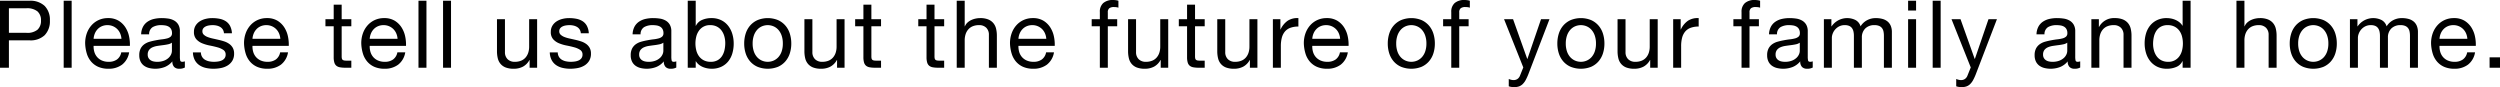 <svg xmlns="http://www.w3.org/2000/svg" width="533.12" height="18.58" viewBox="0 0 533.12 18.58" preserveAspectRatio="xMinYMid meet">
    <path id="パス_2249" data-name="パス 2249" d="M3.46,11.56V6.32H7.18a3.494,3.494,0,0,1,2.37.67,2.479,2.479,0,0,1,.75,1.95,2.511,2.511,0,0,1-.75,1.96,3.393,3.393,0,0,1-2.37.66ZM1.56,4.72V19h1.9V13.16H7.82a4.35,4.35,0,0,0,3.27-1.1A4.239,4.239,0,0,0,12.2,8.94a4.2,4.2,0,0,0-1.11-3.11A4.434,4.434,0,0,0,7.82,4.72Zm13.58,0V19h1.7V4.72Zm12.32,8.12H21.52a3.541,3.541,0,0,1,.26-1.13,3.014,3.014,0,0,1,.6-.93,2.748,2.748,0,0,1,.91-.63,2.96,2.96,0,0,1,1.19-.23,2.908,2.908,0,0,1,1.17.23,2.944,2.944,0,0,1,.92.62,2.914,2.914,0,0,1,.62.93A3.478,3.478,0,0,1,27.46,12.84Zm1.64,2.88H27.42a2.417,2.417,0,0,1-.91,1.52,2.942,2.942,0,0,1-1.77.5,3.521,3.521,0,0,1-1.46-.28,2.862,2.862,0,0,1-1.02-.75,2.922,2.922,0,0,1-.58-1.08,4.1,4.1,0,0,1-.16-1.29h7.74a8.232,8.232,0,0,0-.17-1.98,5.732,5.732,0,0,0-.76-1.92,4.529,4.529,0,0,0-1.46-1.45,4.242,4.242,0,0,0-2.29-.57,4.7,4.7,0,0,0-1.95.4,4.583,4.583,0,0,0-1.54,1.12,5.162,5.162,0,0,0-1.01,1.7,6.222,6.222,0,0,0-.36,2.16,8.288,8.288,0,0,0,.35,2.18A4.758,4.758,0,0,0,21,17.7a4.238,4.238,0,0,0,1.53,1.12,5.311,5.311,0,0,0,2.15.4,4.694,4.694,0,0,0,2.92-.88A4.132,4.132,0,0,0,29.1,15.72Zm11.88,3.24a2.4,2.4,0,0,1-1.22.26,1.463,1.463,0,0,1-1.05-.37,1.608,1.608,0,0,1-.39-1.21,4.067,4.067,0,0,1-1.63,1.21,5.63,5.63,0,0,1-3.34.21,3.092,3.092,0,0,1-1.09-.5,2.4,2.4,0,0,1-.73-.89,2.994,2.994,0,0,1-.27-1.33,3.037,3.037,0,0,1,.3-1.44,2.617,2.617,0,0,1,.79-.91,3.62,3.62,0,0,1,1.12-.53q.63-.18,1.29-.3.7-.14,1.33-.21a7.41,7.41,0,0,0,1.11-.2,1.849,1.849,0,0,0,.76-.38.928.928,0,0,0,.28-.73,1.7,1.7,0,0,0-.21-.9,1.44,1.44,0,0,0-.54-.52,2.2,2.2,0,0,0-.74-.24,5.588,5.588,0,0,0-.81-.06,3.6,3.6,0,0,0-1.8.41,1.74,1.74,0,0,0-.78,1.55h-1.7a3.672,3.672,0,0,1,.4-1.62,3.033,3.033,0,0,1,.96-1.07,4.028,4.028,0,0,1,1.37-.59,7.235,7.235,0,0,1,1.65-.18,9.679,9.679,0,0,1,1.39.1,3.633,3.633,0,0,1,1.25.41,2.4,2.4,0,0,1,.9.87,2.784,2.784,0,0,1,.34,1.46v5.32a3.979,3.979,0,0,0,.07.88q.07.28.47.28a1.684,1.684,0,0,0,.52-.1Zm-2.76-5.3a2.116,2.116,0,0,1-.84.35q-.52.11-1.09.18t-1.15.16a4.228,4.228,0,0,0-1.04.29,1.892,1.892,0,0,0-.75.57,1.6,1.6,0,0,0-.29,1.01,1.382,1.382,0,0,0,.17.71,1.417,1.417,0,0,0,.44.47,1.846,1.846,0,0,0,.63.26,3.5,3.5,0,0,0,.76.08,4.027,4.027,0,0,0,1.44-.23,3.029,3.029,0,0,0,.98-.58,2.288,2.288,0,0,0,.56-.76,1.922,1.922,0,0,0,.18-.77Zm6.18,2.08H42.7a3.741,3.741,0,0,0,.4,1.63,3.009,3.009,0,0,0,.96,1.08,4.023,4.023,0,0,0,1.38.59,7.274,7.274,0,0,0,1.64.18,8.4,8.4,0,0,0,1.57-.15,4.264,4.264,0,0,0,1.42-.53,3.048,3.048,0,0,0,1.02-1,2.88,2.88,0,0,0,.39-1.56,2.438,2.438,0,0,0-.29-1.24,2.589,2.589,0,0,0-.76-.83,4.076,4.076,0,0,0-1.08-.53,12.765,12.765,0,0,0-1.25-.34q-.6-.14-1.2-.27a6.923,6.923,0,0,1-1.08-.32,2.475,2.475,0,0,1-.79-.48.957.957,0,0,1-.31-.73,1.009,1.009,0,0,1,.2-.65,1.43,1.43,0,0,1,.52-.4,2.593,2.593,0,0,1,.71-.21,5.058,5.058,0,0,1,.77-.06,3.86,3.86,0,0,1,.83.09,2.544,2.544,0,0,1,.75.29,1.7,1.7,0,0,1,.56.53,1.721,1.721,0,0,1,.26.83h1.7a3.8,3.8,0,0,0-.4-1.57,2.691,2.691,0,0,0-.91-1,3.748,3.748,0,0,0-1.31-.52,8.164,8.164,0,0,0-1.62-.15,5.71,5.71,0,0,0-1.37.17,4.132,4.132,0,0,0-1.24.52,2.862,2.862,0,0,0-.9.91,2.477,2.477,0,0,0-.35,1.34,2.261,2.261,0,0,0,.5,1.56,3.375,3.375,0,0,0,1.25.87,8.457,8.457,0,0,0,1.63.48q.88.17,1.63.38a4.255,4.255,0,0,1,1.25.55,1.132,1.132,0,0,1,.5,1,1.253,1.253,0,0,1-.24.79,1.521,1.521,0,0,1-.61.47,3.079,3.079,0,0,1-.81.22,6.224,6.224,0,0,1-.84.06,5.039,5.039,0,0,1-1.01-.1,2.834,2.834,0,0,1-.88-.33,1.809,1.809,0,0,1-.63-.62A1.914,1.914,0,0,1,44.4,15.74Zm16.94-2.9H55.4a3.541,3.541,0,0,1,.26-1.13,3.014,3.014,0,0,1,.6-.93,2.748,2.748,0,0,1,.91-.63,2.96,2.96,0,0,1,1.19-.23,2.908,2.908,0,0,1,1.17.23,2.944,2.944,0,0,1,.92.62,2.914,2.914,0,0,1,.62.93A3.478,3.478,0,0,1,61.34,12.84Zm1.64,2.88H61.3a2.417,2.417,0,0,1-.91,1.52,2.942,2.942,0,0,1-1.77.5,3.521,3.521,0,0,1-1.46-.28,2.862,2.862,0,0,1-1.02-.75,2.922,2.922,0,0,1-.58-1.08,4.1,4.1,0,0,1-.16-1.29h7.74a8.232,8.232,0,0,0-.17-1.98,5.732,5.732,0,0,0-.76-1.92,4.529,4.529,0,0,0-1.46-1.45,4.242,4.242,0,0,0-2.29-.57,4.7,4.7,0,0,0-1.95.4,4.583,4.583,0,0,0-1.54,1.12,5.162,5.162,0,0,0-1.01,1.7,6.222,6.222,0,0,0-.36,2.16,8.288,8.288,0,0,0,.35,2.18,4.758,4.758,0,0,0,.93,1.72,4.238,4.238,0,0,0,1.53,1.12,5.311,5.311,0,0,0,2.15.4,4.694,4.694,0,0,0,2.92-.88A4.132,4.132,0,0,0,62.98,15.72ZM74.42,8.66V5.56h-1.7v3.1H70.96v1.5h1.76v6.58a3.929,3.929,0,0,0,.14,1.16,1.41,1.41,0,0,0,.43.68,1.66,1.66,0,0,0,.76.33,6.1,6.1,0,0,0,1.13.09h1.3V17.5H75.7a5.67,5.67,0,0,1-.65-.03.84.84,0,0,1-.39-.13.494.494,0,0,1-.19-.28,1.855,1.855,0,0,1-.05-.48V10.16h2.06V8.66Zm11.92,4.18H80.4a3.541,3.541,0,0,1,.26-1.13,3.014,3.014,0,0,1,.6-.93,2.748,2.748,0,0,1,.91-.63,2.96,2.96,0,0,1,1.19-.23,2.908,2.908,0,0,1,1.17.23,2.944,2.944,0,0,1,.92.62,2.914,2.914,0,0,1,.62.93A3.478,3.478,0,0,1,86.34,12.84Zm1.64,2.88H86.3a2.417,2.417,0,0,1-.91,1.52,2.942,2.942,0,0,1-1.77.5,3.521,3.521,0,0,1-1.46-.28,2.862,2.862,0,0,1-1.02-.75,2.922,2.922,0,0,1-.58-1.08,4.1,4.1,0,0,1-.16-1.29h7.74a8.232,8.232,0,0,0-.17-1.98,5.732,5.732,0,0,0-.76-1.92,4.529,4.529,0,0,0-1.46-1.45,4.242,4.242,0,0,0-2.29-.57,4.7,4.7,0,0,0-1.95.4,4.583,4.583,0,0,0-1.54,1.12,5.162,5.162,0,0,0-1.01,1.7,6.222,6.222,0,0,0-.36,2.16,8.288,8.288,0,0,0,.35,2.18,4.758,4.758,0,0,0,.93,1.72,4.239,4.239,0,0,0,1.53,1.12,5.311,5.311,0,0,0,2.15.4,4.694,4.694,0,0,0,2.92-.88A4.132,4.132,0,0,0,87.98,15.72Zm2.82-11V19h1.7V4.72Zm5.24,0V19h1.7V4.72ZM116.1,19V8.66h-1.7V14.5a4.189,4.189,0,0,1-.19,1.29,2.93,2.93,0,0,1-.57,1.03,2.531,2.531,0,0,1-.95.68,3.465,3.465,0,0,1-1.35.24,2.081,2.081,0,0,1-1.54-.56,2.054,2.054,0,0,1-.56-1.52v-7h-1.7v6.8a6.4,6.4,0,0,0,.17,1.53,2.9,2.9,0,0,0,.59,1.19,2.711,2.711,0,0,0,1.1.77,4.637,4.637,0,0,0,1.7.27,4.134,4.134,0,0,0,1.98-.45,3.474,3.474,0,0,0,1.38-1.41h.04V19Zm4.4-3.26h-1.7a3.741,3.741,0,0,0,.4,1.63,3.009,3.009,0,0,0,.96,1.08,4.023,4.023,0,0,0,1.38.59,7.274,7.274,0,0,0,1.64.18,8.4,8.4,0,0,0,1.57-.15,4.264,4.264,0,0,0,1.42-.53,3.048,3.048,0,0,0,1.02-1,2.88,2.88,0,0,0,.39-1.56,2.438,2.438,0,0,0-.29-1.24,2.589,2.589,0,0,0-.76-.83,4.076,4.076,0,0,0-1.08-.53,12.765,12.765,0,0,0-1.25-.34q-.6-.14-1.2-.27a6.923,6.923,0,0,1-1.08-.32,2.475,2.475,0,0,1-.79-.48.957.957,0,0,1-.31-.73,1.009,1.009,0,0,1,.2-.65,1.43,1.43,0,0,1,.52-.4,2.593,2.593,0,0,1,.71-.21,5.059,5.059,0,0,1,.77-.06,3.86,3.86,0,0,1,.83.09,2.544,2.544,0,0,1,.75.29,1.7,1.7,0,0,1,.56.53,1.721,1.721,0,0,1,.26.83h1.7a3.8,3.8,0,0,0-.4-1.57,2.691,2.691,0,0,0-.91-1,3.748,3.748,0,0,0-1.31-.52,8.164,8.164,0,0,0-1.62-.15,5.71,5.71,0,0,0-1.37.17,4.132,4.132,0,0,0-1.24.52,2.862,2.862,0,0,0-.9.91,2.477,2.477,0,0,0-.35,1.34,2.261,2.261,0,0,0,.5,1.56,3.375,3.375,0,0,0,1.25.87,8.457,8.457,0,0,0,1.63.48q.88.17,1.63.38a4.255,4.255,0,0,1,1.25.55,1.132,1.132,0,0,1,.5,1,1.253,1.253,0,0,1-.24.79,1.521,1.521,0,0,1-.61.47,3.079,3.079,0,0,1-.81.22,6.224,6.224,0,0,1-.84.06,5.039,5.039,0,0,1-1.01-.1,2.834,2.834,0,0,1-.88-.33,1.809,1.809,0,0,1-.63-.62A1.914,1.914,0,0,1,120.5,15.74Zm25.28,3.22a2.4,2.4,0,0,1-1.22.26,1.463,1.463,0,0,1-1.05-.37,1.608,1.608,0,0,1-.39-1.21,4.067,4.067,0,0,1-1.63,1.21,5.63,5.63,0,0,1-3.34.21,3.092,3.092,0,0,1-1.09-.5,2.4,2.4,0,0,1-.73-.89,2.994,2.994,0,0,1-.27-1.33,3.037,3.037,0,0,1,.3-1.44,2.617,2.617,0,0,1,.79-.91,3.62,3.62,0,0,1,1.12-.53q.63-.18,1.29-.3.7-.14,1.33-.21a7.41,7.41,0,0,0,1.11-.2,1.849,1.849,0,0,0,.76-.38.928.928,0,0,0,.28-.73,1.7,1.7,0,0,0-.21-.9,1.44,1.44,0,0,0-.54-.52,2.2,2.2,0,0,0-.74-.24,5.588,5.588,0,0,0-.81-.06,3.6,3.6,0,0,0-1.8.41,1.74,1.74,0,0,0-.78,1.55h-1.7a3.672,3.672,0,0,1,.4-1.62,3.033,3.033,0,0,1,.96-1.07,4.028,4.028,0,0,1,1.37-.59,7.235,7.235,0,0,1,1.65-.18,9.679,9.679,0,0,1,1.39.1,3.633,3.633,0,0,1,1.25.41,2.4,2.4,0,0,1,.9.87,2.784,2.784,0,0,1,.34,1.46v5.32a3.979,3.979,0,0,0,.07.88q.07.28.47.28a1.684,1.684,0,0,0,.52-.1Zm-2.76-5.3a2.116,2.116,0,0,1-.84.35q-.52.11-1.09.18t-1.15.16a4.228,4.228,0,0,0-1.04.29,1.892,1.892,0,0,0-.75.57,1.6,1.6,0,0,0-.29,1.01,1.382,1.382,0,0,0,.17.71,1.417,1.417,0,0,0,.44.47,1.846,1.846,0,0,0,.63.26,3.5,3.5,0,0,0,.76.08,4.027,4.027,0,0,0,1.44-.23,3.029,3.029,0,0,0,.98-.58,2.288,2.288,0,0,0,.56-.76,1.922,1.922,0,0,0,.18-.77Zm5.2-8.94V19h1.7V17.62h.04a2.739,2.739,0,0,0,.69.77,3.634,3.634,0,0,0,.87.49,4.722,4.722,0,0,0,.93.26,5.11,5.11,0,0,0,.85.08,4.8,4.8,0,0,0,2.07-.42,4.149,4.149,0,0,0,1.48-1.15,4.9,4.9,0,0,0,.88-1.71,7.3,7.3,0,0,0,.29-2.08,7.068,7.068,0,0,0-.3-2.08,5.256,5.256,0,0,0-.89-1.73,4.251,4.251,0,0,0-1.48-1.19,4.664,4.664,0,0,0-2.09-.44,4.927,4.927,0,0,0-1.98.39,2.545,2.545,0,0,0-1.32,1.25h-.04V4.72Zm8,9.02a6.8,6.8,0,0,1-.16,1.48,3.915,3.915,0,0,1-.52,1.28,2.733,2.733,0,0,1-.95.9,2.907,2.907,0,0,1-1.47.34,3.155,3.155,0,0,1-1.5-.33,2.911,2.911,0,0,1-1.01-.87,3.638,3.638,0,0,1-.57-1.25,6.054,6.054,0,0,1-.01-2.89,3.722,3.722,0,0,1,.55-1.25,2.806,2.806,0,0,1,2.44-1.23,3.036,3.036,0,0,1,1.43.32,2.842,2.842,0,0,1,1,.86,3.805,3.805,0,0,1,.58,1.23A5.287,5.287,0,0,1,156.22,13.74Zm5.84.1a5.144,5.144,0,0,1,.25-1.67,3.6,3.6,0,0,1,.69-1.23,2.938,2.938,0,0,1,1.03-.76,3.135,3.135,0,0,1,2.5,0,2.938,2.938,0,0,1,1.03.76,3.6,3.6,0,0,1,.69,1.23,5.144,5.144,0,0,1,.25,1.67,5.144,5.144,0,0,1-.25,1.67,3.494,3.494,0,0,1-.69,1.22,2.994,2.994,0,0,1-1.03.75,3.135,3.135,0,0,1-2.5,0,2.994,2.994,0,0,1-1.03-.75,3.494,3.494,0,0,1-.69-1.22A5.144,5.144,0,0,1,162.06,13.84Zm-1.8,0a6.792,6.792,0,0,0,.32,2.12,4.839,4.839,0,0,0,.96,1.71,4.416,4.416,0,0,0,1.58,1.14,5.921,5.921,0,0,0,4.33,0,4.437,4.437,0,0,0,1.57-1.14,4.839,4.839,0,0,0,.96-1.71,6.792,6.792,0,0,0,.32-2.12,6.887,6.887,0,0,0-.32-2.13,4.826,4.826,0,0,0-.96-1.72,4.545,4.545,0,0,0-1.57-1.15,5.79,5.79,0,0,0-4.33,0,4.522,4.522,0,0,0-1.58,1.15,4.826,4.826,0,0,0-.96,1.72A6.887,6.887,0,0,0,160.26,13.84ZM181.66,19V8.66h-1.7V14.5a4.189,4.189,0,0,1-.19,1.29,2.93,2.93,0,0,1-.57,1.03,2.531,2.531,0,0,1-.95.68,3.465,3.465,0,0,1-1.35.24,2.081,2.081,0,0,1-1.54-.56,2.054,2.054,0,0,1-.56-1.52v-7h-1.7v6.8a6.4,6.4,0,0,0,.17,1.53,2.9,2.9,0,0,0,.59,1.19,2.711,2.711,0,0,0,1.1.77,4.637,4.637,0,0,0,1.7.27,4.134,4.134,0,0,0,1.98-.45,3.474,3.474,0,0,0,1.38-1.41h.04V19Zm5.72-10.34V5.56h-1.7v3.1h-1.76v1.5h1.76v6.58a3.929,3.929,0,0,0,.14,1.16,1.41,1.41,0,0,0,.43.68,1.66,1.66,0,0,0,.76.33,6.1,6.1,0,0,0,1.13.09h1.3V17.5h-.78a5.67,5.67,0,0,1-.65-.03.84.84,0,0,1-.39-.13.494.494,0,0,1-.19-.28,1.855,1.855,0,0,1-.05-.48V10.16h2.06V8.66Zm13.46,0V5.56h-1.7v3.1h-1.76v1.5h1.76v6.58a3.929,3.929,0,0,0,.14,1.16,1.41,1.41,0,0,0,.43.68,1.66,1.66,0,0,0,.76.33,6.1,6.1,0,0,0,1.13.09h1.3V17.5h-.78a5.67,5.67,0,0,1-.65-.03.84.84,0,0,1-.39-.13.494.494,0,0,1-.19-.28,1.855,1.855,0,0,1-.05-.48V10.16h2.06V8.66Zm4.74-3.94V19h1.7V13.16a4.189,4.189,0,0,1,.19-1.29,2.93,2.93,0,0,1,.57-1.03,2.531,2.531,0,0,1,.95-.68,3.465,3.465,0,0,1,1.35-.24,2.081,2.081,0,0,1,1.54.56,2.054,2.054,0,0,1,.56,1.52v7h1.7V12.2a6.4,6.4,0,0,0-.17-1.53,2.9,2.9,0,0,0-.59-1.19,2.8,2.8,0,0,0-1.1-.78,4.487,4.487,0,0,0-1.7-.28,4.747,4.747,0,0,0-.95.1,4.2,4.2,0,0,0-.94.31,3.183,3.183,0,0,0-.81.54,2.262,2.262,0,0,0-.56.81h-.04V4.72Zm19.1,8.12h-5.94a3.541,3.541,0,0,1,.26-1.13,3.014,3.014,0,0,1,.6-.93,2.748,2.748,0,0,1,.91-.63,2.96,2.96,0,0,1,1.19-.23,2.908,2.908,0,0,1,1.17.23,2.944,2.944,0,0,1,.92.62,2.914,2.914,0,0,1,.62.93A3.478,3.478,0,0,1,224.68,12.84Zm1.64,2.88h-1.68a2.417,2.417,0,0,1-.91,1.52,2.942,2.942,0,0,1-1.77.5,3.521,3.521,0,0,1-1.46-.28,2.862,2.862,0,0,1-1.02-.75,2.922,2.922,0,0,1-.58-1.08,4.1,4.1,0,0,1-.16-1.29h7.74a8.232,8.232,0,0,0-.17-1.98,5.732,5.732,0,0,0-.76-1.92,4.529,4.529,0,0,0-1.46-1.45,4.242,4.242,0,0,0-2.29-.57,4.7,4.7,0,0,0-1.95.4,4.583,4.583,0,0,0-1.54,1.12,5.162,5.162,0,0,0-1.01,1.7,6.222,6.222,0,0,0-.36,2.16,8.287,8.287,0,0,0,.35,2.18,4.758,4.758,0,0,0,.93,1.72,4.238,4.238,0,0,0,1.53,1.12,5.311,5.311,0,0,0,2.15.4,4.694,4.694,0,0,0,2.92-.88A4.132,4.132,0,0,0,226.32,15.72Zm9.78-5.56V19h1.7V10.16h2V8.66h-2V7.22a1.059,1.059,0,0,1,.34-.92,1.647,1.647,0,0,1,.96-.24,4.209,4.209,0,0,1,.48.03,2.108,2.108,0,0,1,.48.11V4.72a2.933,2.933,0,0,0-.55-.12,4.352,4.352,0,0,0-.55-.04,3.107,3.107,0,0,0-2.13.65,2.424,2.424,0,0,0-.73,1.91V8.66h-1.74v1.5ZM250.68,19V8.66h-1.7V14.5a4.189,4.189,0,0,1-.19,1.29,2.93,2.93,0,0,1-.57,1.03,2.531,2.531,0,0,1-.95.68,3.465,3.465,0,0,1-1.35.24,2.081,2.081,0,0,1-1.54-.56,2.054,2.054,0,0,1-.56-1.52v-7h-1.7v6.8a6.4,6.4,0,0,0,.17,1.53,2.9,2.9,0,0,0,.59,1.19,2.711,2.711,0,0,0,1.1.77,4.637,4.637,0,0,0,1.7.27,4.134,4.134,0,0,0,1.98-.45,3.474,3.474,0,0,0,1.38-1.41h.04V19ZM256.4,8.66V5.56h-1.7v3.1h-1.76v1.5h1.76v6.58a3.929,3.929,0,0,0,.14,1.16,1.41,1.41,0,0,0,.43.68,1.66,1.66,0,0,0,.76.33,6.1,6.1,0,0,0,1.13.09h1.3V17.5h-.78a5.669,5.669,0,0,1-.65-.03.84.84,0,0,1-.39-.13.494.494,0,0,1-.19-.28,1.855,1.855,0,0,1-.05-.48V10.16h2.06V8.66ZM269.7,19V8.66H268V14.5a4.188,4.188,0,0,1-.19,1.29,2.93,2.93,0,0,1-.57,1.03,2.531,2.531,0,0,1-.95.68,3.465,3.465,0,0,1-1.35.24,2.081,2.081,0,0,1-1.54-.56,2.054,2.054,0,0,1-.56-1.52v-7h-1.7v6.8a6.4,6.4,0,0,0,.17,1.53,2.9,2.9,0,0,0,.59,1.19,2.711,2.711,0,0,0,1.1.77,4.637,4.637,0,0,0,1.7.27,4.134,4.134,0,0,0,1.98-.45,3.474,3.474,0,0,0,1.38-1.41h.04V19ZM273,8.66V19h1.7V14.4a7.069,7.069,0,0,1,.2-1.77,3.393,3.393,0,0,1,.64-1.31,2.743,2.743,0,0,1,1.16-.82,4.808,4.808,0,0,1,1.74-.28V8.42a3.821,3.821,0,0,0-2.28.56,4.606,4.606,0,0,0-1.52,1.86h-.04V8.66Zm14.34,4.18H281.4a3.541,3.541,0,0,1,.26-1.13,3.014,3.014,0,0,1,.6-.93,2.748,2.748,0,0,1,.91-.63,2.96,2.96,0,0,1,1.19-.23,2.908,2.908,0,0,1,1.17.23,2.944,2.944,0,0,1,.92.62,2.914,2.914,0,0,1,.62.93A3.477,3.477,0,0,1,287.34,12.84Zm1.64,2.88H287.3a2.417,2.417,0,0,1-.91,1.52,2.942,2.942,0,0,1-1.77.5,3.521,3.521,0,0,1-1.46-.28,2.862,2.862,0,0,1-1.02-.75,2.921,2.921,0,0,1-.58-1.08,4.1,4.1,0,0,1-.16-1.29h7.74a8.234,8.234,0,0,0-.17-1.98,5.731,5.731,0,0,0-.76-1.92,4.529,4.529,0,0,0-1.46-1.45,4.242,4.242,0,0,0-2.29-.57,4.7,4.7,0,0,0-1.95.4,4.583,4.583,0,0,0-1.54,1.12,5.163,5.163,0,0,0-1.01,1.7,6.222,6.222,0,0,0-.36,2.16,8.289,8.289,0,0,0,.35,2.18,4.758,4.758,0,0,0,.93,1.72,4.239,4.239,0,0,0,1.53,1.12,5.311,5.311,0,0,0,2.15.4,4.694,4.694,0,0,0,2.92-.88A4.132,4.132,0,0,0,288.98,15.72Zm10.32-1.88a5.144,5.144,0,0,1,.25-1.67,3.6,3.6,0,0,1,.69-1.23,2.938,2.938,0,0,1,1.03-.76,3.135,3.135,0,0,1,2.5,0,2.938,2.938,0,0,1,1.03.76,3.6,3.6,0,0,1,.69,1.23,5.144,5.144,0,0,1,.25,1.67,5.144,5.144,0,0,1-.25,1.67,3.494,3.494,0,0,1-.69,1.22,2.994,2.994,0,0,1-1.03.75,3.135,3.135,0,0,1-2.5,0,2.994,2.994,0,0,1-1.03-.75,3.494,3.494,0,0,1-.69-1.22A5.144,5.144,0,0,1,299.3,13.84Zm-1.8,0a6.792,6.792,0,0,0,.32,2.12,4.839,4.839,0,0,0,.96,1.71,4.416,4.416,0,0,0,1.58,1.14,5.921,5.921,0,0,0,4.33,0,4.437,4.437,0,0,0,1.57-1.14,4.839,4.839,0,0,0,.96-1.71,6.792,6.792,0,0,0,.32-2.12,6.886,6.886,0,0,0-.32-2.13,4.826,4.826,0,0,0-.96-1.72,4.545,4.545,0,0,0-1.57-1.15,5.79,5.79,0,0,0-4.33,0,4.522,4.522,0,0,0-1.58,1.15,4.826,4.826,0,0,0-.96,1.72A6.886,6.886,0,0,0,297.5,13.84Zm13.54-3.68V19h1.7V10.16h2V8.66h-2V7.22a1.059,1.059,0,0,1,.34-.92,1.647,1.647,0,0,1,.96-.24,4.208,4.208,0,0,1,.48.03,2.108,2.108,0,0,1,.48.11V4.72a2.933,2.933,0,0,0-.55-.12,4.353,4.353,0,0,0-.55-.04,3.107,3.107,0,0,0-2.13.65,2.424,2.424,0,0,0-.73,1.91V8.66H309.3v1.5Zm16.44,10.22a10.811,10.811,0,0,1-.59,1.28,3.5,3.5,0,0,1-.64.85,2.172,2.172,0,0,1-.78.48,3,3,0,0,1-.99.15,4.535,4.535,0,0,1-.6-.04,2.833,2.833,0,0,1-.58-.14V21.4a2.855,2.855,0,0,0,.51.17,2.151,2.151,0,0,0,.49.07,1.459,1.459,0,0,0,.87-.25,1.53,1.53,0,0,0,.53-.71l.7-1.74L322.3,8.66h1.92l3.02,8.46h.04l2.9-8.46h1.8Zm7.98-6.54a5.144,5.144,0,0,1,.25-1.67,3.6,3.6,0,0,1,.69-1.23,2.938,2.938,0,0,1,1.03-.76,3.135,3.135,0,0,1,2.5,0,2.938,2.938,0,0,1,1.03.76,3.6,3.6,0,0,1,.69,1.23,5.144,5.144,0,0,1,.25,1.67,5.144,5.144,0,0,1-.25,1.67,3.494,3.494,0,0,1-.69,1.22,2.994,2.994,0,0,1-1.03.75,3.135,3.135,0,0,1-2.5,0,2.994,2.994,0,0,1-1.03-.75,3.494,3.494,0,0,1-.69-1.22A5.144,5.144,0,0,1,335.46,13.84Zm-1.8,0a6.792,6.792,0,0,0,.32,2.12,4.839,4.839,0,0,0,.96,1.71,4.416,4.416,0,0,0,1.58,1.14,5.921,5.921,0,0,0,4.33,0,4.437,4.437,0,0,0,1.57-1.14,4.839,4.839,0,0,0,.96-1.71,6.792,6.792,0,0,0,.32-2.12,6.886,6.886,0,0,0-.32-2.13,4.826,4.826,0,0,0-.96-1.72,4.545,4.545,0,0,0-1.57-1.15,5.79,5.79,0,0,0-4.33,0,4.522,4.522,0,0,0-1.58,1.15,4.826,4.826,0,0,0-.96,1.72A6.886,6.886,0,0,0,333.66,13.84ZM355.06,19V8.66h-1.7V14.5a4.188,4.188,0,0,1-.19,1.29,2.93,2.93,0,0,1-.57,1.03,2.531,2.531,0,0,1-.95.68,3.465,3.465,0,0,1-1.35.24,2.081,2.081,0,0,1-1.54-.56,2.054,2.054,0,0,1-.56-1.52v-7h-1.7v6.8a6.4,6.4,0,0,0,.17,1.53,2.9,2.9,0,0,0,.59,1.19,2.711,2.711,0,0,0,1.1.77,4.637,4.637,0,0,0,1.7.27,4.134,4.134,0,0,0,1.98-.45,3.474,3.474,0,0,0,1.38-1.41h.04V19Zm3.3-10.34V19h1.7V14.4a7.069,7.069,0,0,1,.2-1.77,3.393,3.393,0,0,1,.64-1.31,2.743,2.743,0,0,1,1.16-.82,4.808,4.808,0,0,1,1.74-.28V8.42a3.821,3.821,0,0,0-2.28.56A4.606,4.606,0,0,0,360,10.84h-.04V8.66Zm14.58,1.5V19h1.7V10.16h2V8.66h-2V7.22a1.059,1.059,0,0,1,.34-.92,1.647,1.647,0,0,1,.96-.24,4.208,4.208,0,0,1,.48.03,2.108,2.108,0,0,1,.48.11V4.72a2.933,2.933,0,0,0-.55-.12,4.353,4.353,0,0,0-.55-.04,3.107,3.107,0,0,0-2.13.65,2.424,2.424,0,0,0-.73,1.91V8.66H371.2v1.5Zm15.18,8.8a2.4,2.4,0,0,1-1.22.26,1.463,1.463,0,0,1-1.05-.37,1.608,1.608,0,0,1-.39-1.21,4.067,4.067,0,0,1-1.63,1.21,5.63,5.63,0,0,1-3.34.21,3.092,3.092,0,0,1-1.09-.5,2.4,2.4,0,0,1-.73-.89,3,3,0,0,1-.27-1.33,3.037,3.037,0,0,1,.3-1.44,2.618,2.618,0,0,1,.79-.91,3.62,3.62,0,0,1,1.12-.53q.63-.18,1.29-.3.7-.14,1.33-.21a7.41,7.41,0,0,0,1.11-.2,1.85,1.85,0,0,0,.76-.38.928.928,0,0,0,.28-.73,1.7,1.7,0,0,0-.21-.9,1.44,1.44,0,0,0-.54-.52,2.2,2.2,0,0,0-.74-.24,5.589,5.589,0,0,0-.81-.06,3.6,3.6,0,0,0-1.8.41,1.74,1.74,0,0,0-.78,1.55h-1.7a3.672,3.672,0,0,1,.4-1.62,3.033,3.033,0,0,1,.96-1.07,4.028,4.028,0,0,1,1.37-.59,7.235,7.235,0,0,1,1.65-.18,9.679,9.679,0,0,1,1.39.1,3.633,3.633,0,0,1,1.25.41,2.4,2.4,0,0,1,.9.87,2.784,2.784,0,0,1,.34,1.46v5.32a3.979,3.979,0,0,0,.07.88q.07.28.47.28a1.683,1.683,0,0,0,.52-.1Zm-2.76-5.3a2.116,2.116,0,0,1-.84.35q-.52.11-1.09.18t-1.15.16a4.228,4.228,0,0,0-1.04.29,1.892,1.892,0,0,0-.75.57,1.6,1.6,0,0,0-.29,1.01,1.382,1.382,0,0,0,.17.71,1.417,1.417,0,0,0,.44.47,1.846,1.846,0,0,0,.63.26,3.5,3.5,0,0,0,.76.08,4.027,4.027,0,0,0,1.44-.23,3.029,3.029,0,0,0,.98-.58,2.288,2.288,0,0,0,.56-.76,1.922,1.922,0,0,0,.18-.77Zm5.14-5V19h1.7V12.56a2.468,2.468,0,0,1,.15-.75,2.878,2.878,0,0,1,1.34-1.59,2.539,2.539,0,0,1,1.27-.3,2.286,2.286,0,0,1,.95.17,1.448,1.448,0,0,1,.59.48,1.952,1.952,0,0,1,.31.73,4.394,4.394,0,0,1,.09.92V19h1.7V12.56a2.6,2.6,0,0,1,.72-1.92,2.676,2.676,0,0,1,1.98-.72,2.425,2.425,0,0,1,1.01.18,1.5,1.5,0,0,1,.61.49,1.838,1.838,0,0,1,.3.73,4.811,4.811,0,0,1,.08.9V19H405V11.42a3.4,3.4,0,0,0-.25-1.37,2.4,2.4,0,0,0-.7-.93,2.924,2.924,0,0,0-1.08-.53,5.413,5.413,0,0,0-1.41-.17,3.865,3.865,0,0,0-1.87.46,3.61,3.61,0,0,0-1.37,1.3,2.241,2.241,0,0,0-1.1-1.36,4.03,4.03,0,0,0-5.08,1.36h-.04V8.66ZM410.16,6.8V4.72h-1.7V6.8Zm-1.7,1.86V19h1.7V8.66Zm5.24-3.94V19h1.7V4.72Zm9.2,15.66a10.811,10.811,0,0,1-.59,1.28,3.5,3.5,0,0,1-.64.85,2.172,2.172,0,0,1-.78.48,3,3,0,0,1-.99.15,4.535,4.535,0,0,1-.6-.04,2.833,2.833,0,0,1-.58-.14V21.4a2.855,2.855,0,0,0,.51.17,2.151,2.151,0,0,0,.49.07,1.459,1.459,0,0,0,.87-.25,1.53,1.53,0,0,0,.53-.71l.7-1.74-4.1-10.28h1.92l3.02,8.46h.04l2.9-8.46h1.8Zm22.26-1.42a2.4,2.4,0,0,1-1.22.26,1.463,1.463,0,0,1-1.05-.37,1.608,1.608,0,0,1-.39-1.21,4.067,4.067,0,0,1-1.63,1.21,5.63,5.63,0,0,1-3.34.21,3.092,3.092,0,0,1-1.09-.5,2.4,2.4,0,0,1-.73-.89,3,3,0,0,1-.27-1.33,3.037,3.037,0,0,1,.3-1.44,2.618,2.618,0,0,1,.79-.91,3.62,3.62,0,0,1,1.12-.53q.63-.18,1.29-.3.7-.14,1.33-.21a7.41,7.41,0,0,0,1.11-.2,1.85,1.85,0,0,0,.76-.38.928.928,0,0,0,.28-.73,1.7,1.7,0,0,0-.21-.9,1.44,1.44,0,0,0-.54-.52,2.2,2.2,0,0,0-.74-.24,5.589,5.589,0,0,0-.81-.06,3.6,3.6,0,0,0-1.8.41,1.74,1.74,0,0,0-.78,1.55h-1.7a3.672,3.672,0,0,1,.4-1.62,3.033,3.033,0,0,1,.96-1.07,4.028,4.028,0,0,1,1.37-.59,7.235,7.235,0,0,1,1.65-.18,9.679,9.679,0,0,1,1.39.1,3.633,3.633,0,0,1,1.25.41,2.4,2.4,0,0,1,.9.87,2.784,2.784,0,0,1,.34,1.46v5.32a3.979,3.979,0,0,0,.07.88q.07.28.47.28a1.683,1.683,0,0,0,.52-.1Zm-2.76-5.3a2.116,2.116,0,0,1-.84.35q-.52.11-1.09.18t-1.15.16a4.228,4.228,0,0,0-1.04.29,1.892,1.892,0,0,0-.75.57,1.6,1.6,0,0,0-.29,1.01,1.382,1.382,0,0,0,.17.71,1.417,1.417,0,0,0,.44.47,1.846,1.846,0,0,0,.63.26,3.5,3.5,0,0,0,.76.08,4.027,4.027,0,0,0,1.44-.23,3.029,3.029,0,0,0,.98-.58,2.288,2.288,0,0,0,.56-.76,1.922,1.922,0,0,0,.18-.77Zm5.14-5V19h1.7V13.16a4.188,4.188,0,0,1,.19-1.29,2.93,2.93,0,0,1,.57-1.03,2.531,2.531,0,0,1,.95-.68,3.465,3.465,0,0,1,1.35-.24,2.081,2.081,0,0,1,1.54.56A2.054,2.054,0,0,1,454.4,12v7h1.7V12.2a6.4,6.4,0,0,0-.17-1.53,2.9,2.9,0,0,0-.59-1.19,2.8,2.8,0,0,0-1.1-.78,4.487,4.487,0,0,0-1.7-.28,3.579,3.579,0,0,0-3.36,1.88h-.04V8.66Zm13.16,5.26a6.8,6.8,0,0,1,.16-1.48,3.915,3.915,0,0,1,.52-1.28,2.707,2.707,0,0,1,.96-.9,2.919,2.919,0,0,1,1.46-.34,3.155,3.155,0,0,1,1.5.33,2.912,2.912,0,0,1,1.01.87,3.639,3.639,0,0,1,.57,1.25,6.054,6.054,0,0,1,.01,2.89,3.721,3.721,0,0,1-.55,1.25,2.806,2.806,0,0,1-2.44,1.23,3.036,3.036,0,0,1-1.43-.32,2.842,2.842,0,0,1-1-.86,3.805,3.805,0,0,1-.58-1.23A5.287,5.287,0,0,1,460.7,13.92Zm8,5.08V4.72H467v5.32h-.04a2.738,2.738,0,0,0-.69-.77,3.92,3.92,0,0,0-.87-.5,4.367,4.367,0,0,0-.92-.27,5.035,5.035,0,0,0-.86-.08,4.706,4.706,0,0,0-2.07.43,4.25,4.25,0,0,0-1.48,1.16,4.9,4.9,0,0,0-.88,1.71,7.3,7.3,0,0,0-.29,2.08,7.069,7.069,0,0,0,.3,2.08,5.142,5.142,0,0,0,.89,1.72,4.3,4.3,0,0,0,1.48,1.18,4.664,4.664,0,0,0,2.09.44,5.04,5.04,0,0,0,1.98-.38,2.5,2.5,0,0,0,1.32-1.24H467V19Zm9.78-14.28V19h1.7V13.16a4.188,4.188,0,0,1,.19-1.29,2.93,2.93,0,0,1,.57-1.03,2.531,2.531,0,0,1,.95-.68,3.465,3.465,0,0,1,1.35-.24,2.081,2.081,0,0,1,1.54.56,2.054,2.054,0,0,1,.56,1.52v7h1.7V12.2a6.4,6.4,0,0,0-.17-1.53,2.9,2.9,0,0,0-.59-1.19,2.8,2.8,0,0,0-1.1-.78,4.487,4.487,0,0,0-1.7-.28,4.748,4.748,0,0,0-.95.1,4.2,4.2,0,0,0-.94.31,3.183,3.183,0,0,0-.81.54,2.262,2.262,0,0,0-.56.81h-.04V4.72Zm13.16,9.12a5.144,5.144,0,0,1,.25-1.67,3.6,3.6,0,0,1,.69-1.23,2.938,2.938,0,0,1,1.03-.76,3.135,3.135,0,0,1,2.5,0,2.938,2.938,0,0,1,1.03.76,3.6,3.6,0,0,1,.69,1.23,5.144,5.144,0,0,1,.25,1.67,5.144,5.144,0,0,1-.25,1.67,3.494,3.494,0,0,1-.69,1.22,2.994,2.994,0,0,1-1.03.75,3.135,3.135,0,0,1-2.5,0,2.994,2.994,0,0,1-1.03-.75,3.494,3.494,0,0,1-.69-1.22A5.144,5.144,0,0,1,491.64,13.84Zm-1.8,0a6.792,6.792,0,0,0,.32,2.12,4.839,4.839,0,0,0,.96,1.71,4.416,4.416,0,0,0,1.58,1.14,5.921,5.921,0,0,0,4.33,0,4.437,4.437,0,0,0,1.57-1.14,4.839,4.839,0,0,0,.96-1.71,6.792,6.792,0,0,0,.32-2.12,6.886,6.886,0,0,0-.32-2.13,4.826,4.826,0,0,0-.96-1.72,4.545,4.545,0,0,0-1.57-1.15,5.79,5.79,0,0,0-4.33,0,4.522,4.522,0,0,0-1.58,1.15,4.826,4.826,0,0,0-.96,1.72A6.886,6.886,0,0,0,489.84,13.84Zm12.84-5.18V19h1.7V12.56a2.468,2.468,0,0,1,.15-.75,2.878,2.878,0,0,1,1.34-1.59,2.539,2.539,0,0,1,1.27-.3,2.286,2.286,0,0,1,.95.17,1.448,1.448,0,0,1,.59.48,1.952,1.952,0,0,1,.31.73,4.394,4.394,0,0,1,.09.92V19h1.7V12.56a2.6,2.6,0,0,1,.72-1.92,2.676,2.676,0,0,1,1.98-.72,2.425,2.425,0,0,1,1.01.18,1.5,1.5,0,0,1,.61.49,1.838,1.838,0,0,1,.3.73,4.813,4.813,0,0,1,.08.9V19h1.7V11.42a3.4,3.4,0,0,0-.25-1.37,2.4,2.4,0,0,0-.7-.93,2.924,2.924,0,0,0-1.08-.53,5.413,5.413,0,0,0-1.41-.17,3.865,3.865,0,0,0-1.87.46,3.61,3.61,0,0,0-1.37,1.3,2.241,2.241,0,0,0-1.1-1.36,4.03,4.03,0,0,0-5.08,1.36h-.04V8.66Zm25.04,4.18h-5.94a3.541,3.541,0,0,1,.26-1.13,3.014,3.014,0,0,1,.6-.93,2.748,2.748,0,0,1,.91-.63,2.96,2.96,0,0,1,1.19-.23,2.908,2.908,0,0,1,1.17.23,2.944,2.944,0,0,1,.92.62,2.913,2.913,0,0,1,.62.93A3.479,3.479,0,0,1,527.72,12.84Zm1.64,2.88h-1.68a2.417,2.417,0,0,1-.91,1.52,2.942,2.942,0,0,1-1.77.5,3.521,3.521,0,0,1-1.46-.28,2.861,2.861,0,0,1-1.02-.75,2.922,2.922,0,0,1-.58-1.08,4.1,4.1,0,0,1-.16-1.29h7.74a8.234,8.234,0,0,0-.17-1.98,5.733,5.733,0,0,0-.76-1.92,4.528,4.528,0,0,0-1.46-1.45,4.242,4.242,0,0,0-2.29-.57,4.7,4.7,0,0,0-1.95.4,4.583,4.583,0,0,0-1.54,1.12,5.162,5.162,0,0,0-1.01,1.7,6.221,6.221,0,0,0-.36,2.16,8.289,8.289,0,0,0,.35,2.18,4.758,4.758,0,0,0,.93,1.72,4.238,4.238,0,0,0,1.53,1.12,5.311,5.311,0,0,0,2.15.4,4.693,4.693,0,0,0,2.92-.88A4.132,4.132,0,0,0,529.36,15.72Zm3.1,1.06V19h2.22V16.78Z" transform="translate(-1.56 -4.56)"/>
</svg>
